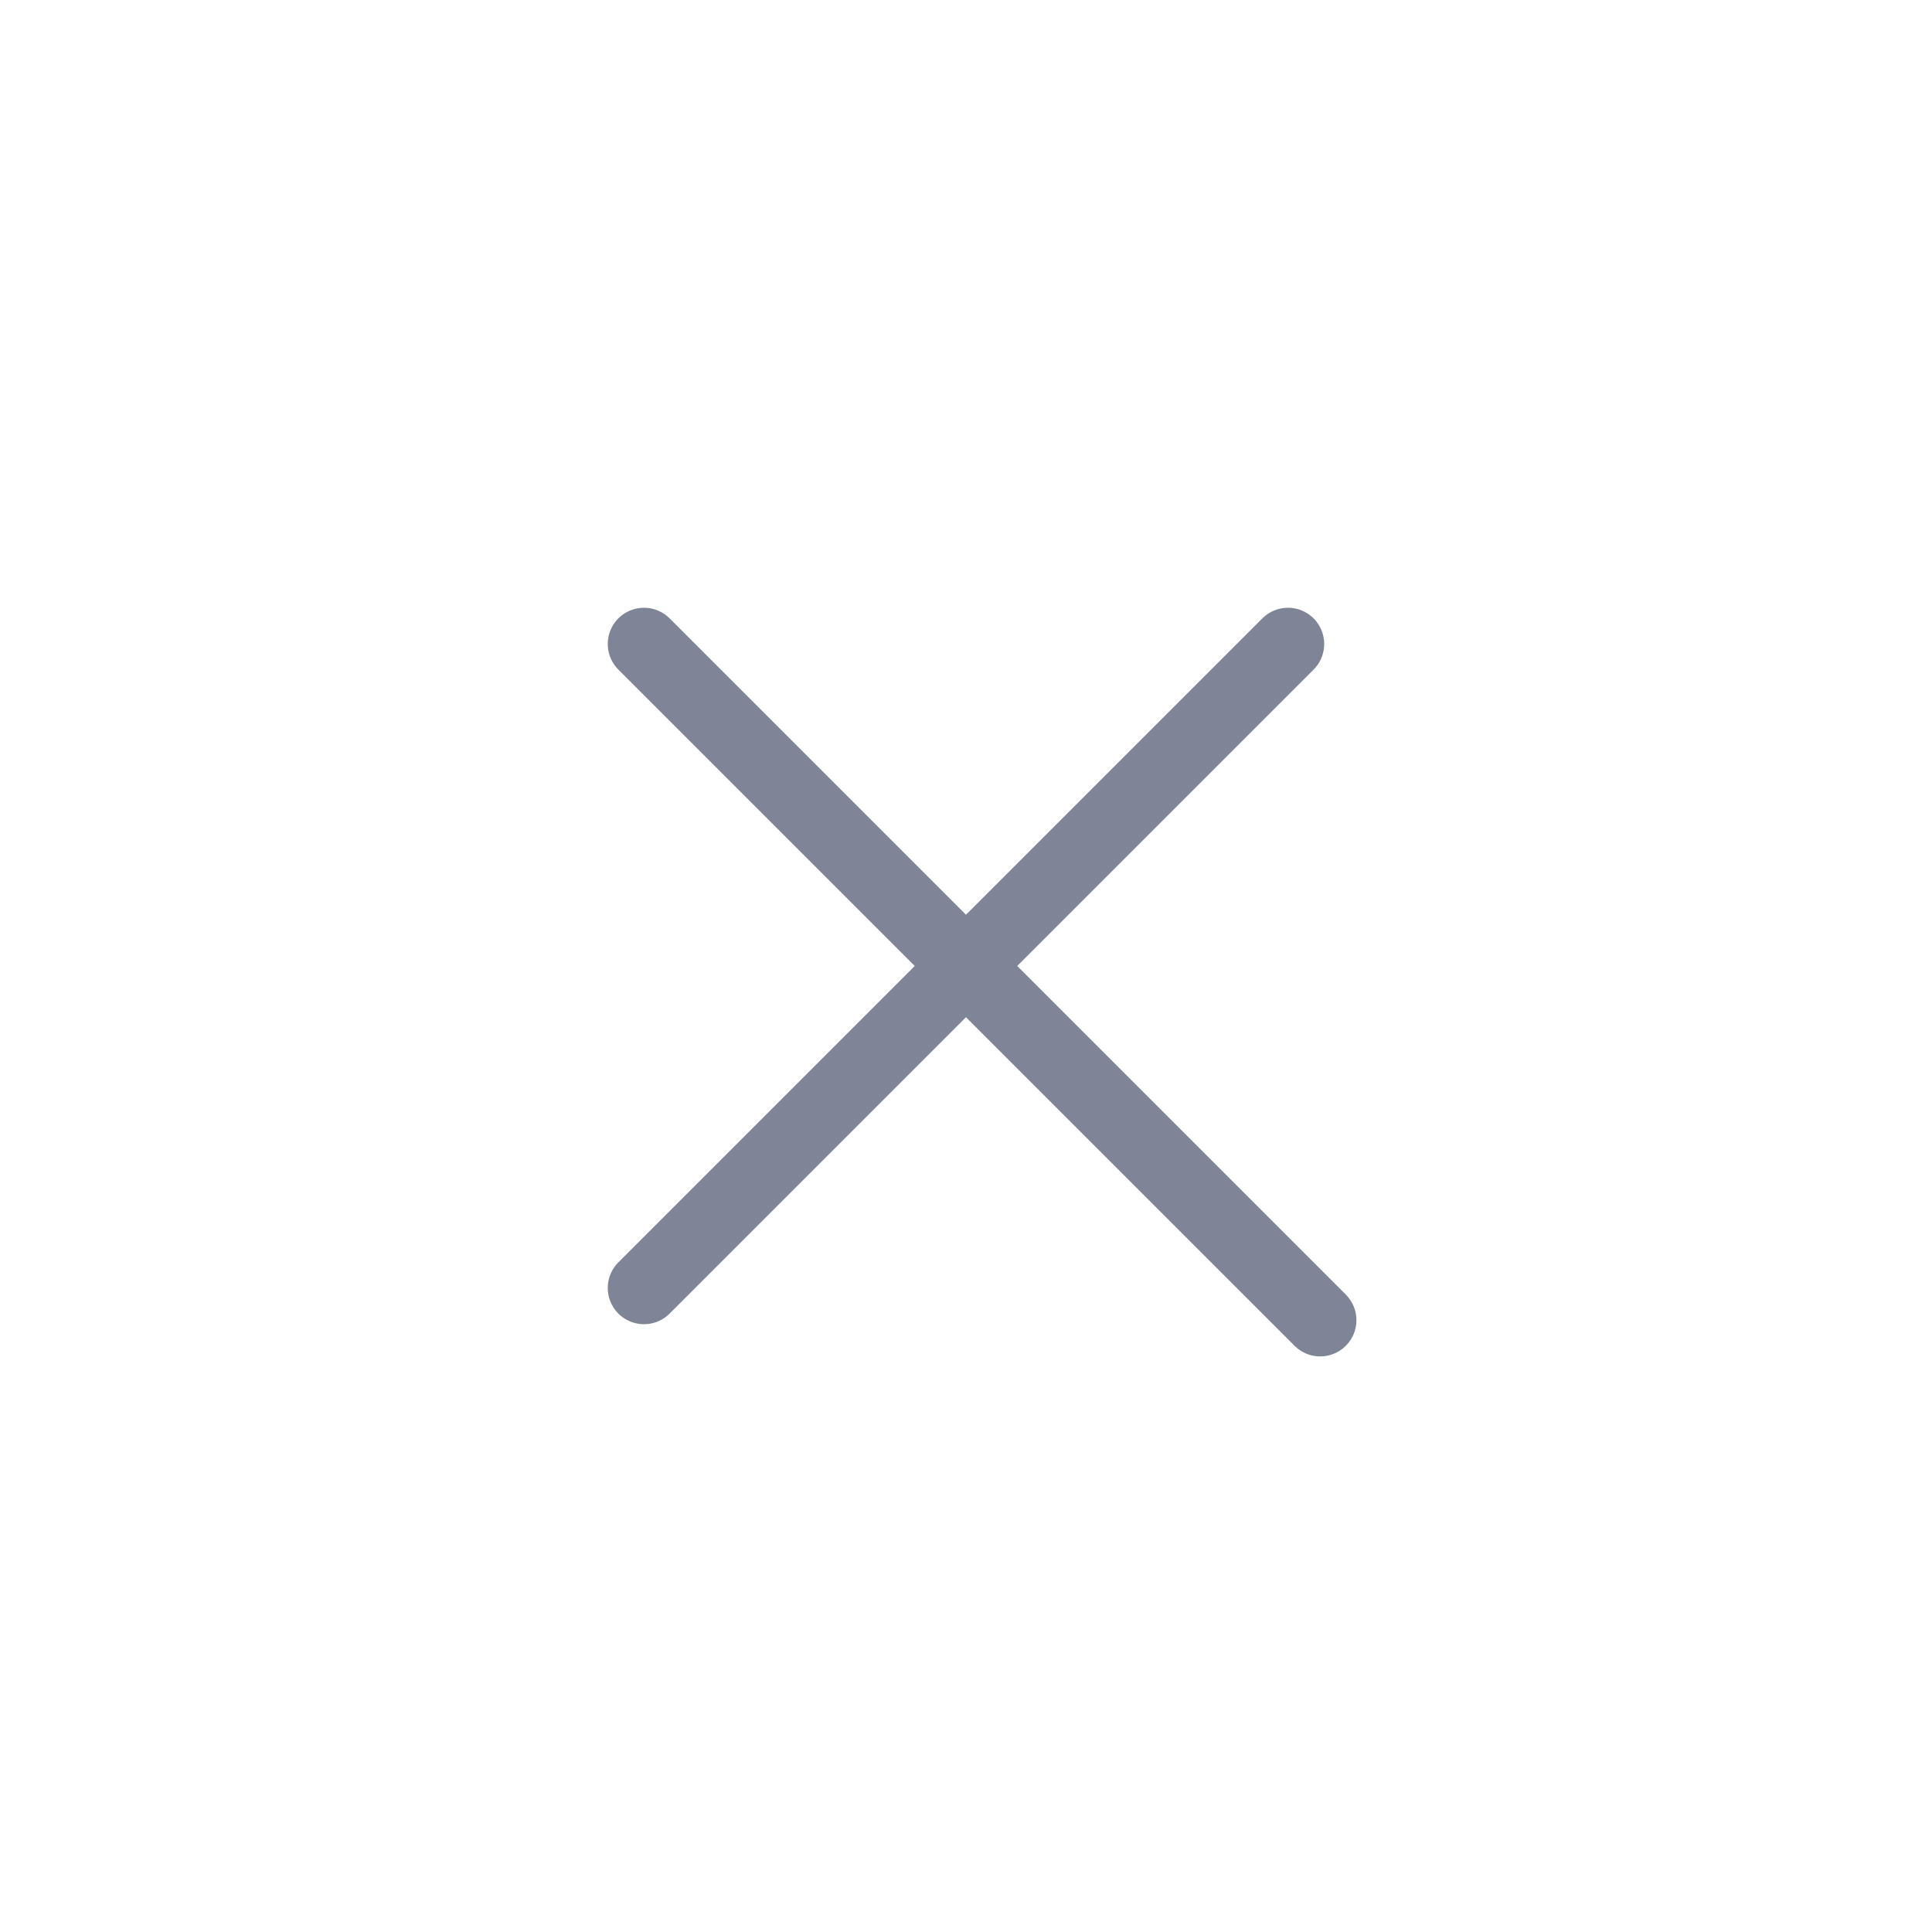 <svg width="40" height="40" viewBox="0 0 40 40" fill="none" xmlns="http://www.w3.org/2000/svg">
<path d="M13.333 13.333L27.333 27.333" stroke="#7E8596" stroke-width="1.5" stroke-linecap="round" stroke-linejoin="round"/>
<path d="M26.666 13.333L13.333 26.666" stroke="#7E8596" stroke-width="1.5" stroke-linecap="round" stroke-linejoin="round"/>
</svg>
